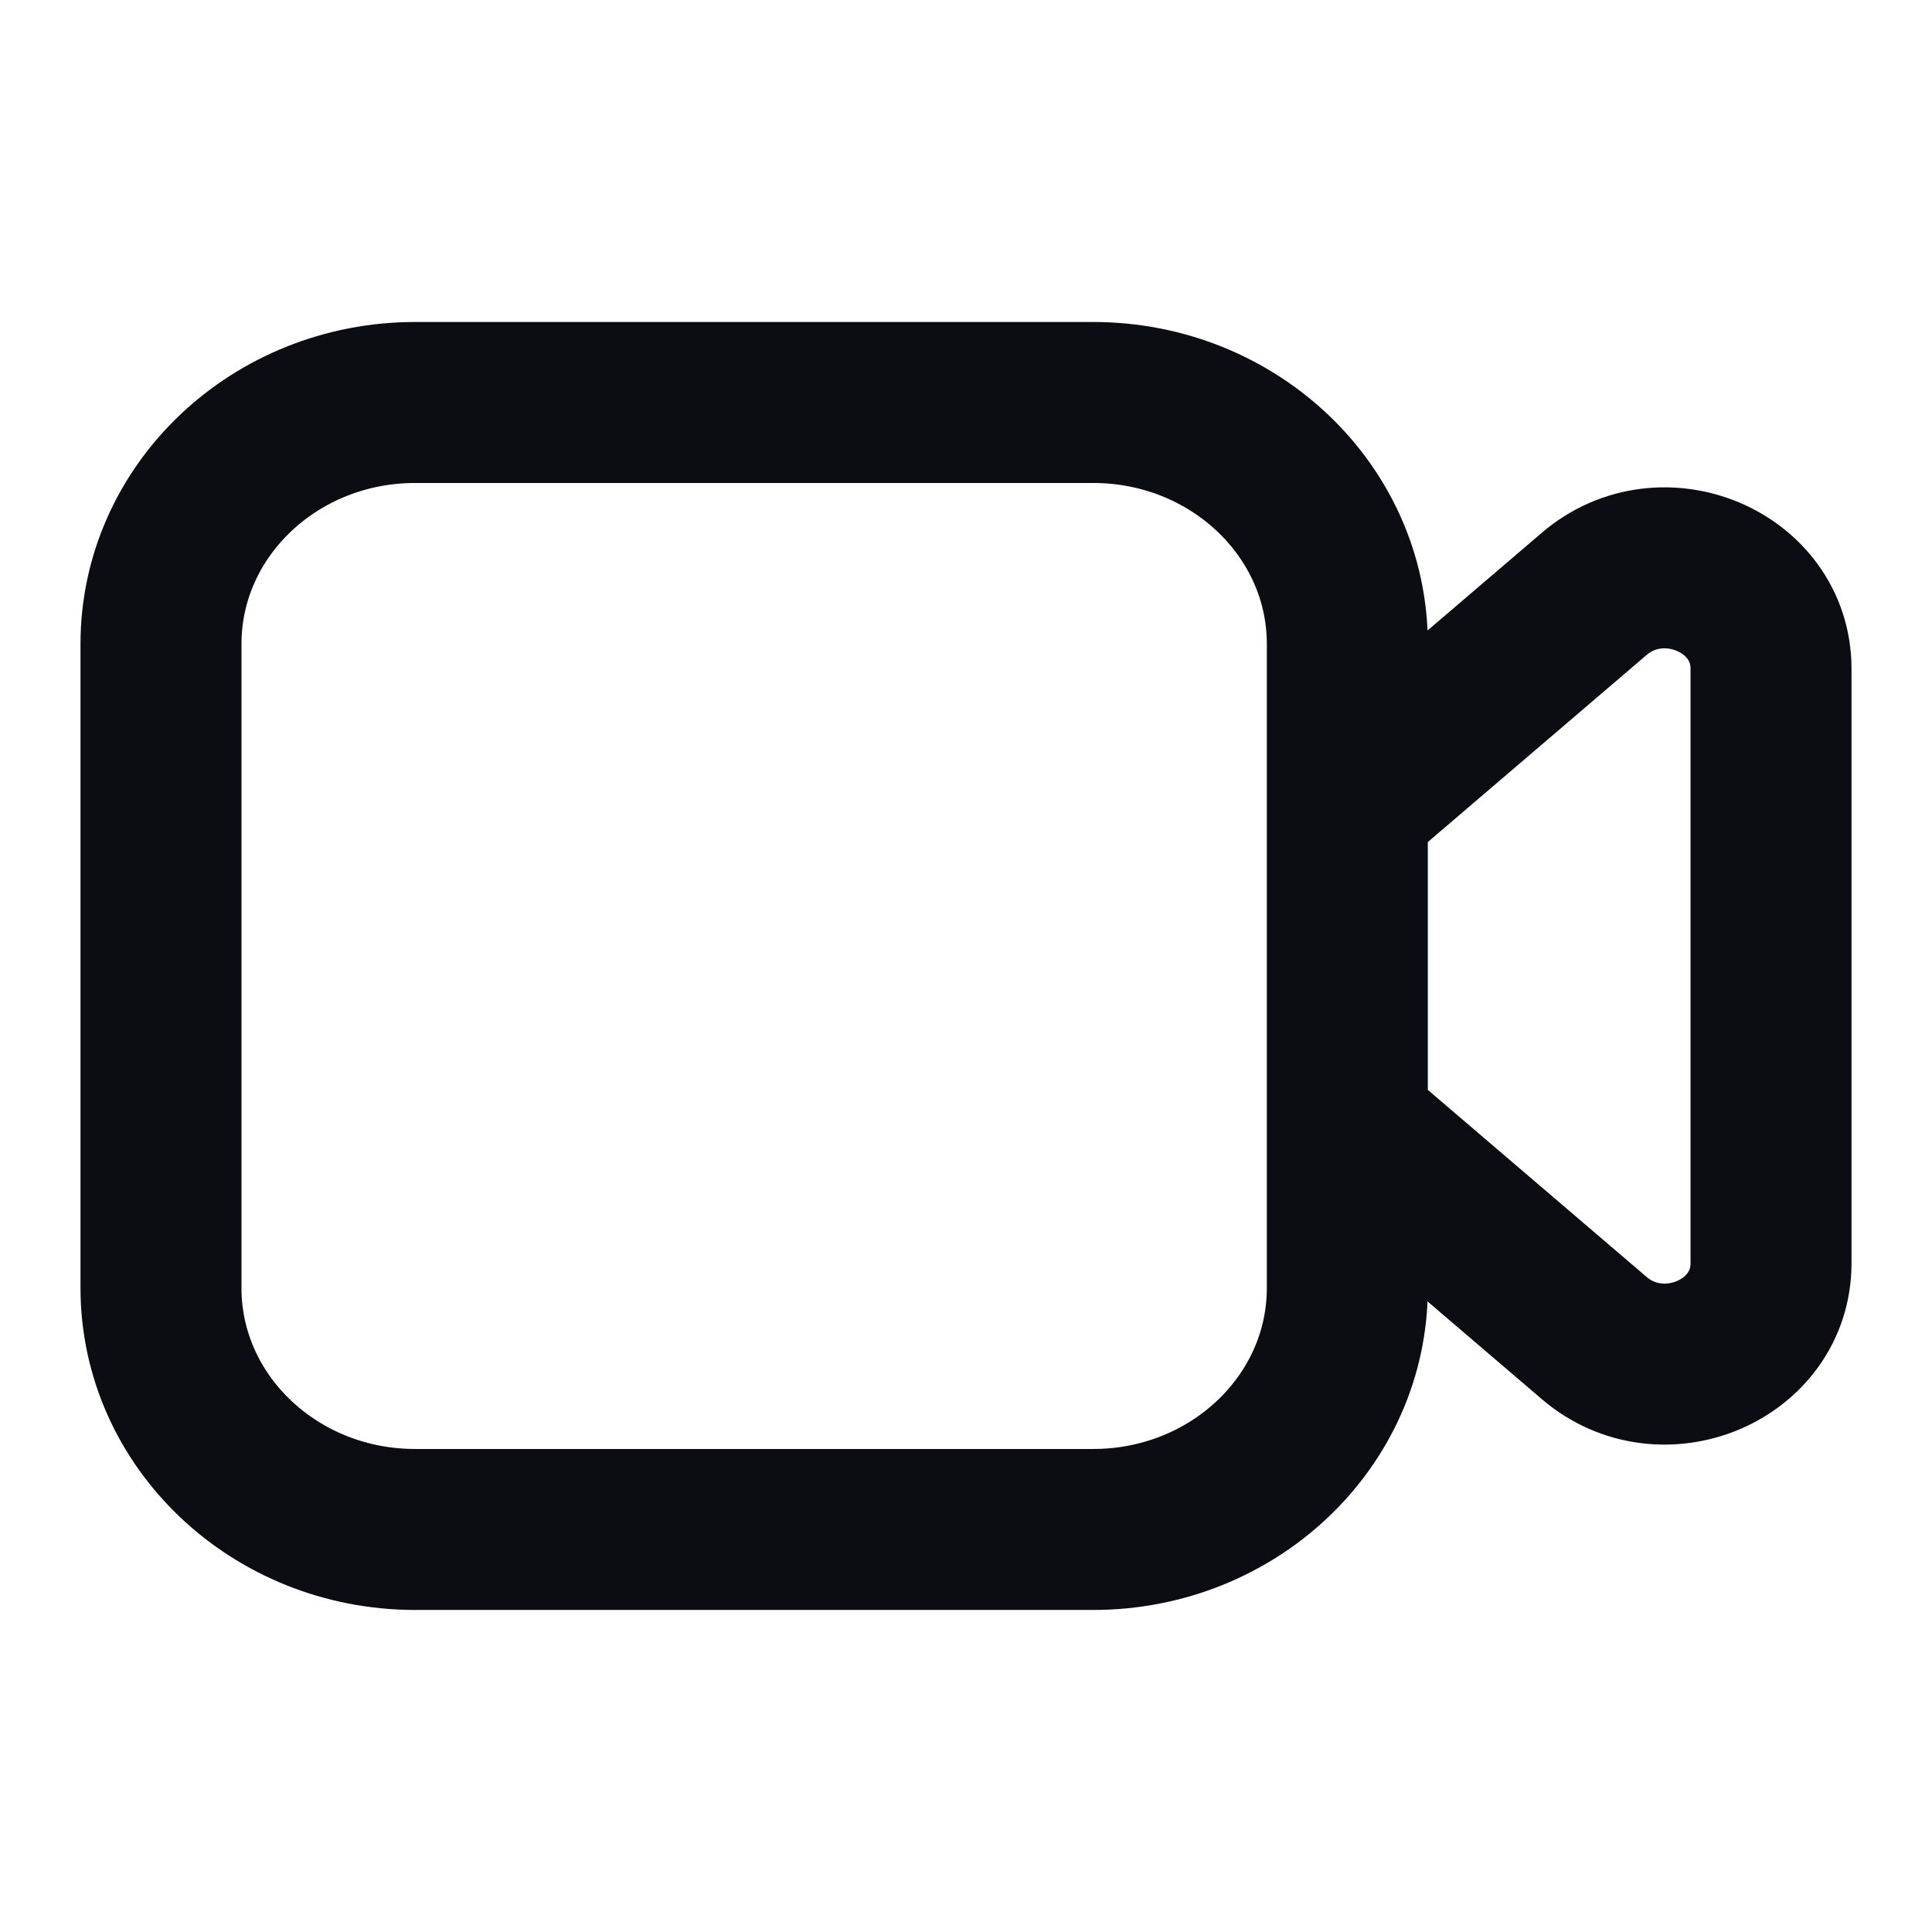 <svg xmlns="http://www.w3.org/2000/svg" width="40" height="40" fill="none"><path stroke="#0B0D12" stroke-linecap="round" stroke-linejoin="round" stroke-width="3.333" d="m27.895 23.333 5.112 4.37c1.41 1.207 3.66.256 3.66-1.548v-12.31c0-1.805-2.25-2.756-3.66-1.55l-5.112 4.371m-19.299 15h14.036c2.906 0 5.263-2.238 5.263-5V13.333c0-2.761-2.357-5-5.263-5H8.596c-2.906 0-5.263 2.239-5.263 5v13.333c0 2.762 2.357 5 5.263 5Z"/></svg>